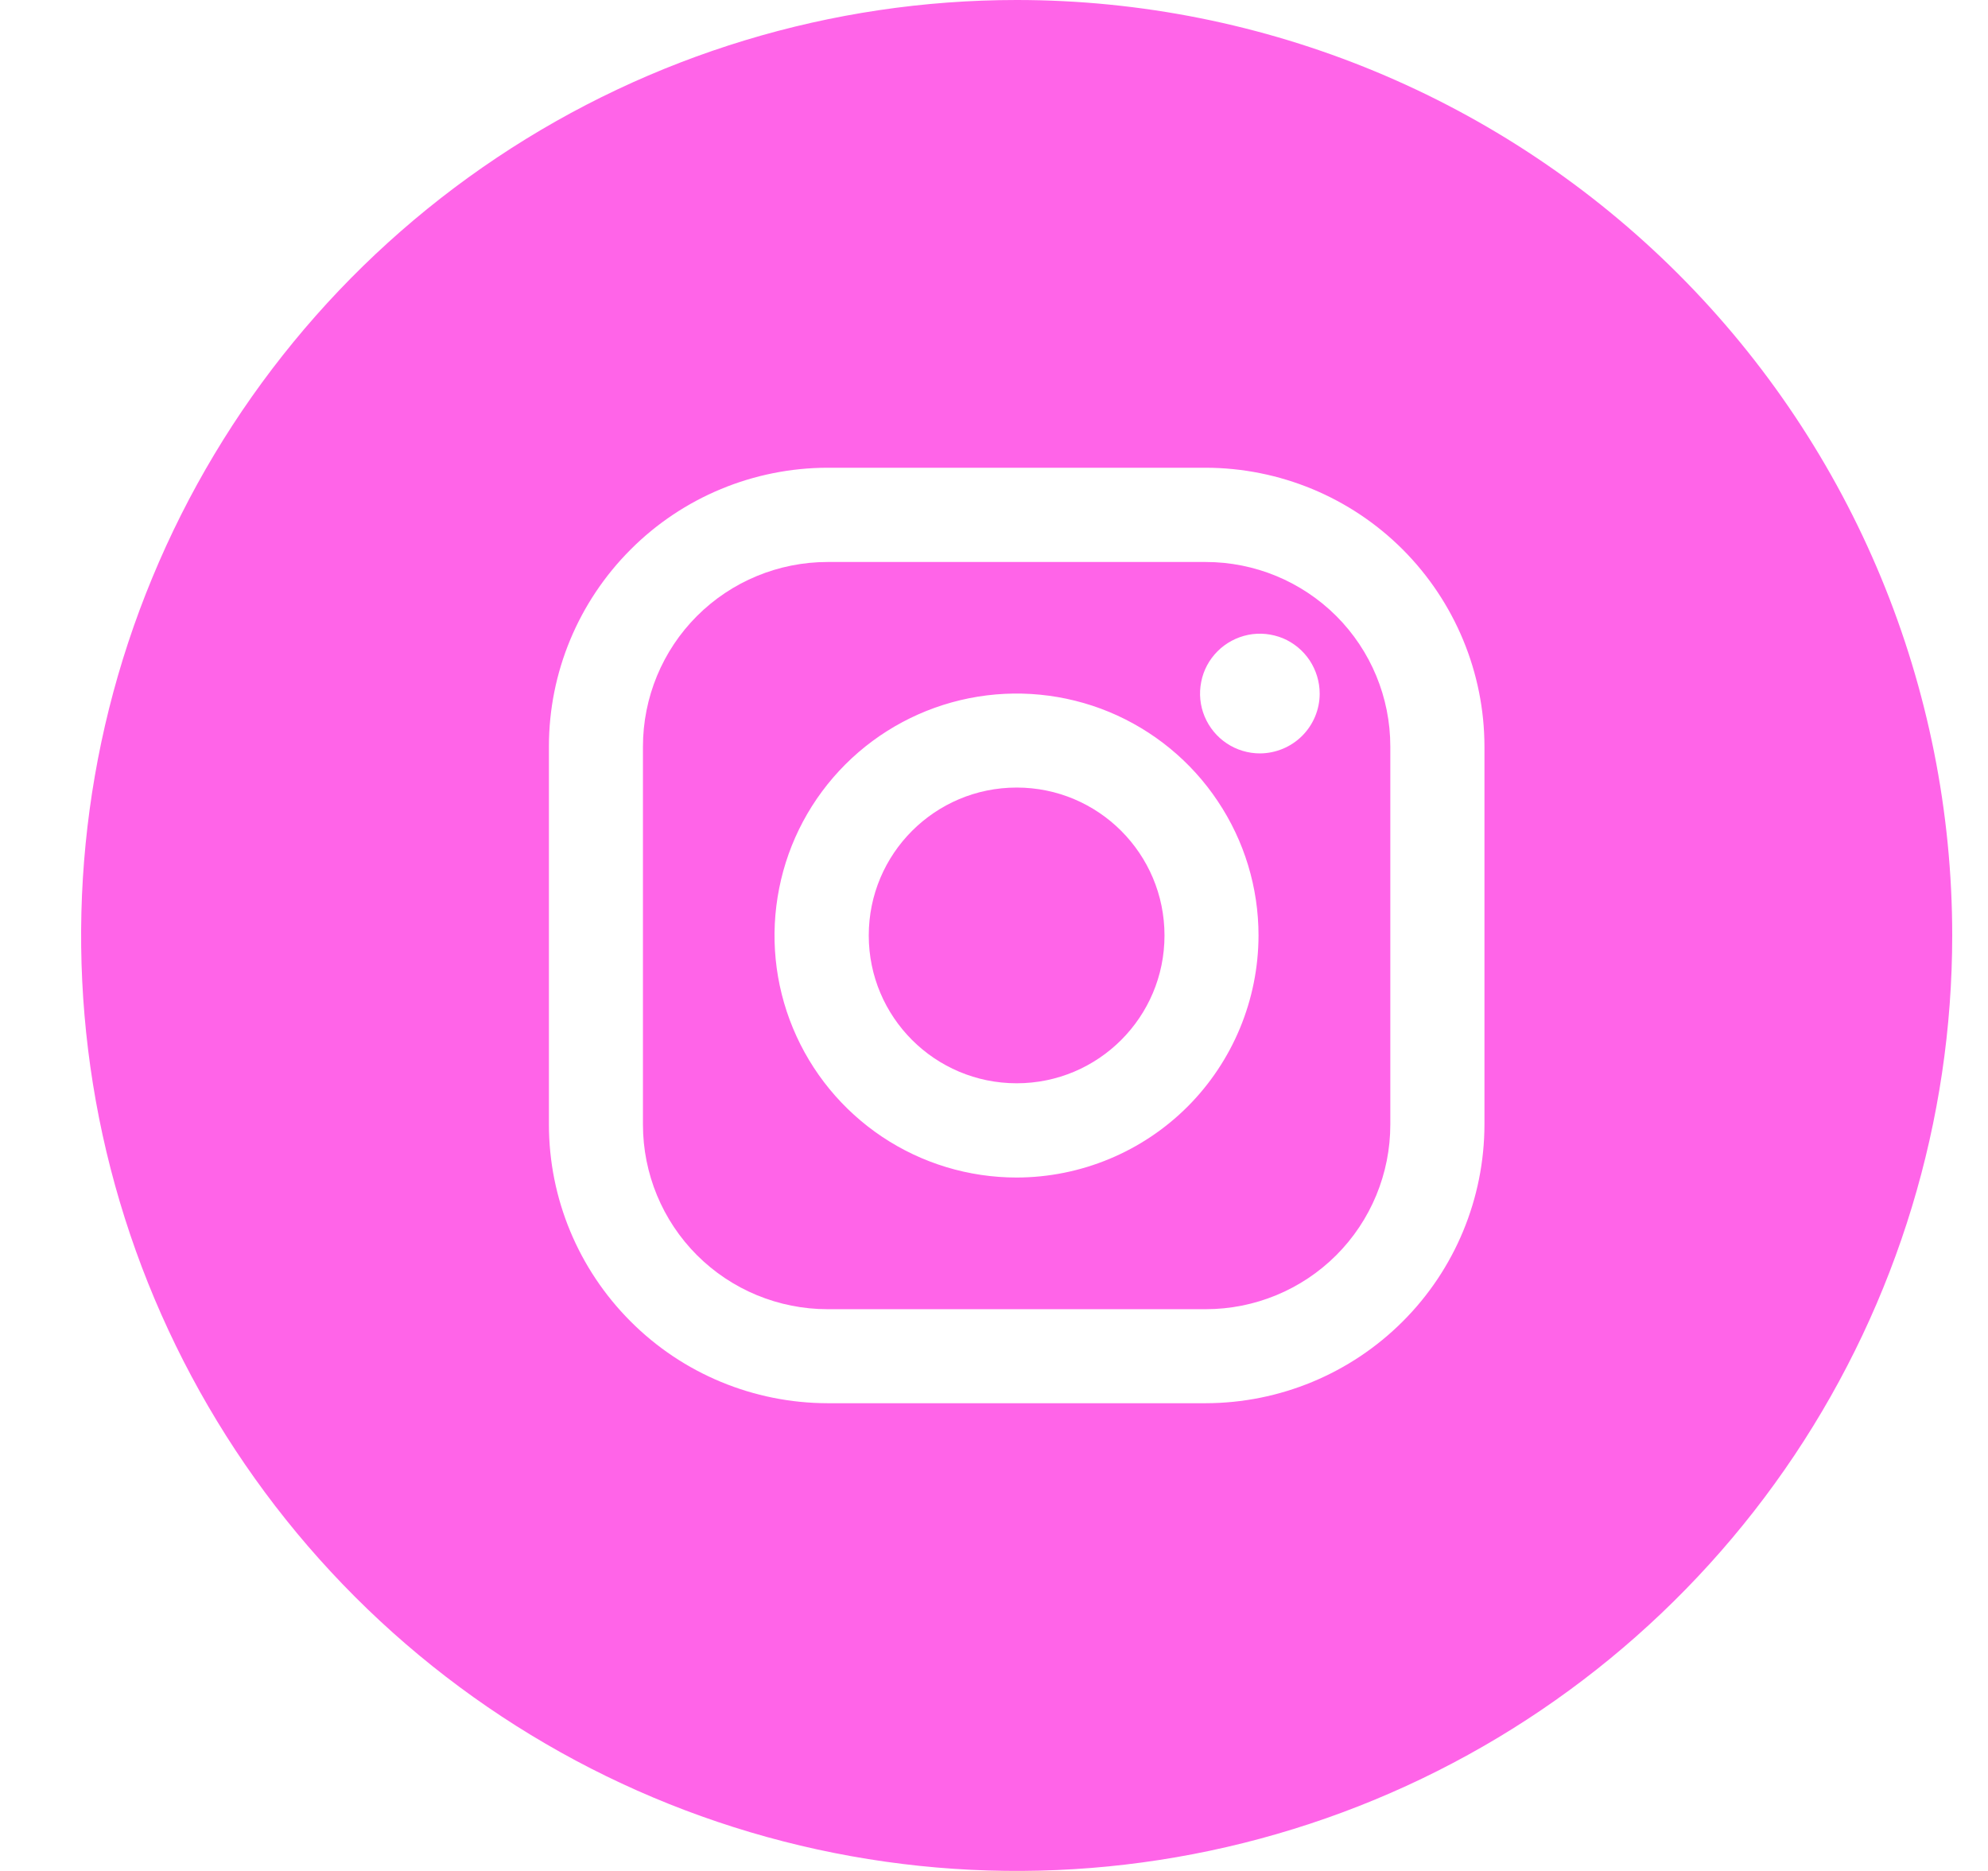 <svg width="17" height="16" viewBox="0 0 17 16" fill="none" xmlns="http://www.w3.org/2000/svg">
<g clip-path="url(#clip0_65_3777)">
<path d="M8.694 9.264C9.392 9.264 9.958 8.698 9.958 8C9.958 7.301 9.392 6.735 8.694 6.735C7.995 6.735 7.429 7.301 7.429 8C7.429 8.698 7.995 9.264 8.694 9.264Z" fill="#FF64E8"/>
<path d="M10.31 4.806H7.077C6.658 4.806 6.256 4.972 5.96 5.268C5.664 5.564 5.498 5.966 5.498 6.385V9.617C5.498 10.036 5.664 10.438 5.96 10.734C6.256 11.03 6.658 11.196 7.077 11.196H10.31C10.729 11.196 11.131 11.03 11.427 10.734C11.723 10.438 11.889 10.036 11.889 9.617V6.384C11.889 5.965 11.723 5.564 11.427 5.268C11.13 4.972 10.729 4.806 10.31 4.806ZM8.694 10.07C8.284 10.07 7.884 9.949 7.544 9.722C7.203 9.494 6.938 9.171 6.781 8.793C6.624 8.415 6.583 7.999 6.663 7.597C6.742 7.196 6.939 6.827 7.229 6.537C7.518 6.248 7.887 6.051 8.288 5.971C8.69 5.891 9.106 5.932 9.484 6.088C9.862 6.245 10.186 6.51 10.413 6.851C10.641 7.191 10.762 7.591 10.762 8C10.761 8.549 10.543 9.075 10.156 9.463C9.768 9.851 9.242 10.069 8.694 10.07ZM10.775 6.443C10.673 6.443 10.574 6.413 10.49 6.357C10.406 6.301 10.34 6.221 10.301 6.127C10.262 6.034 10.252 5.931 10.272 5.831C10.291 5.732 10.34 5.641 10.412 5.569C10.483 5.498 10.575 5.449 10.674 5.429C10.773 5.409 10.876 5.42 10.97 5.458C11.063 5.497 11.143 5.563 11.199 5.647C11.255 5.732 11.285 5.831 11.285 5.932C11.285 6.067 11.231 6.197 11.135 6.293C11.04 6.388 10.91 6.442 10.775 6.443Z" fill="#FF64E8"/>
<path d="M8.694 0C7.111 0 5.565 0.469 4.249 1.348C2.933 2.227 1.908 3.477 1.303 4.939C0.697 6.4 0.539 8.009 0.847 9.561C1.156 11.113 1.918 12.538 3.037 13.657C4.156 14.776 5.581 15.538 7.133 15.846C8.685 16.155 10.293 15.996 11.755 15.391C13.217 14.786 14.466 13.76 15.345 12.445C16.224 11.129 16.694 9.582 16.694 8C16.694 5.878 15.851 3.843 14.351 2.343C12.85 0.843 10.815 0 8.694 0ZM12.694 9.617C12.693 10.249 12.442 10.855 11.995 11.301C11.548 11.748 10.942 11.999 10.31 12H7.077C6.445 11.999 5.839 11.748 5.393 11.301C4.946 10.854 4.694 10.249 4.694 9.617V6.383C4.694 5.751 4.946 5.146 5.393 4.699C5.839 4.252 6.445 4.001 7.077 4H10.31C10.942 4.001 11.548 4.252 11.995 4.699C12.441 5.146 12.693 5.751 12.694 6.383V9.617Z" fill="#FF64E8"/>
</g>
<defs>
<clipPath id="clip0_65_3777">
<rect width="16" height="16" fill="white" transform="translate(0.694)"/>
</clipPath>
</defs>
</svg>
